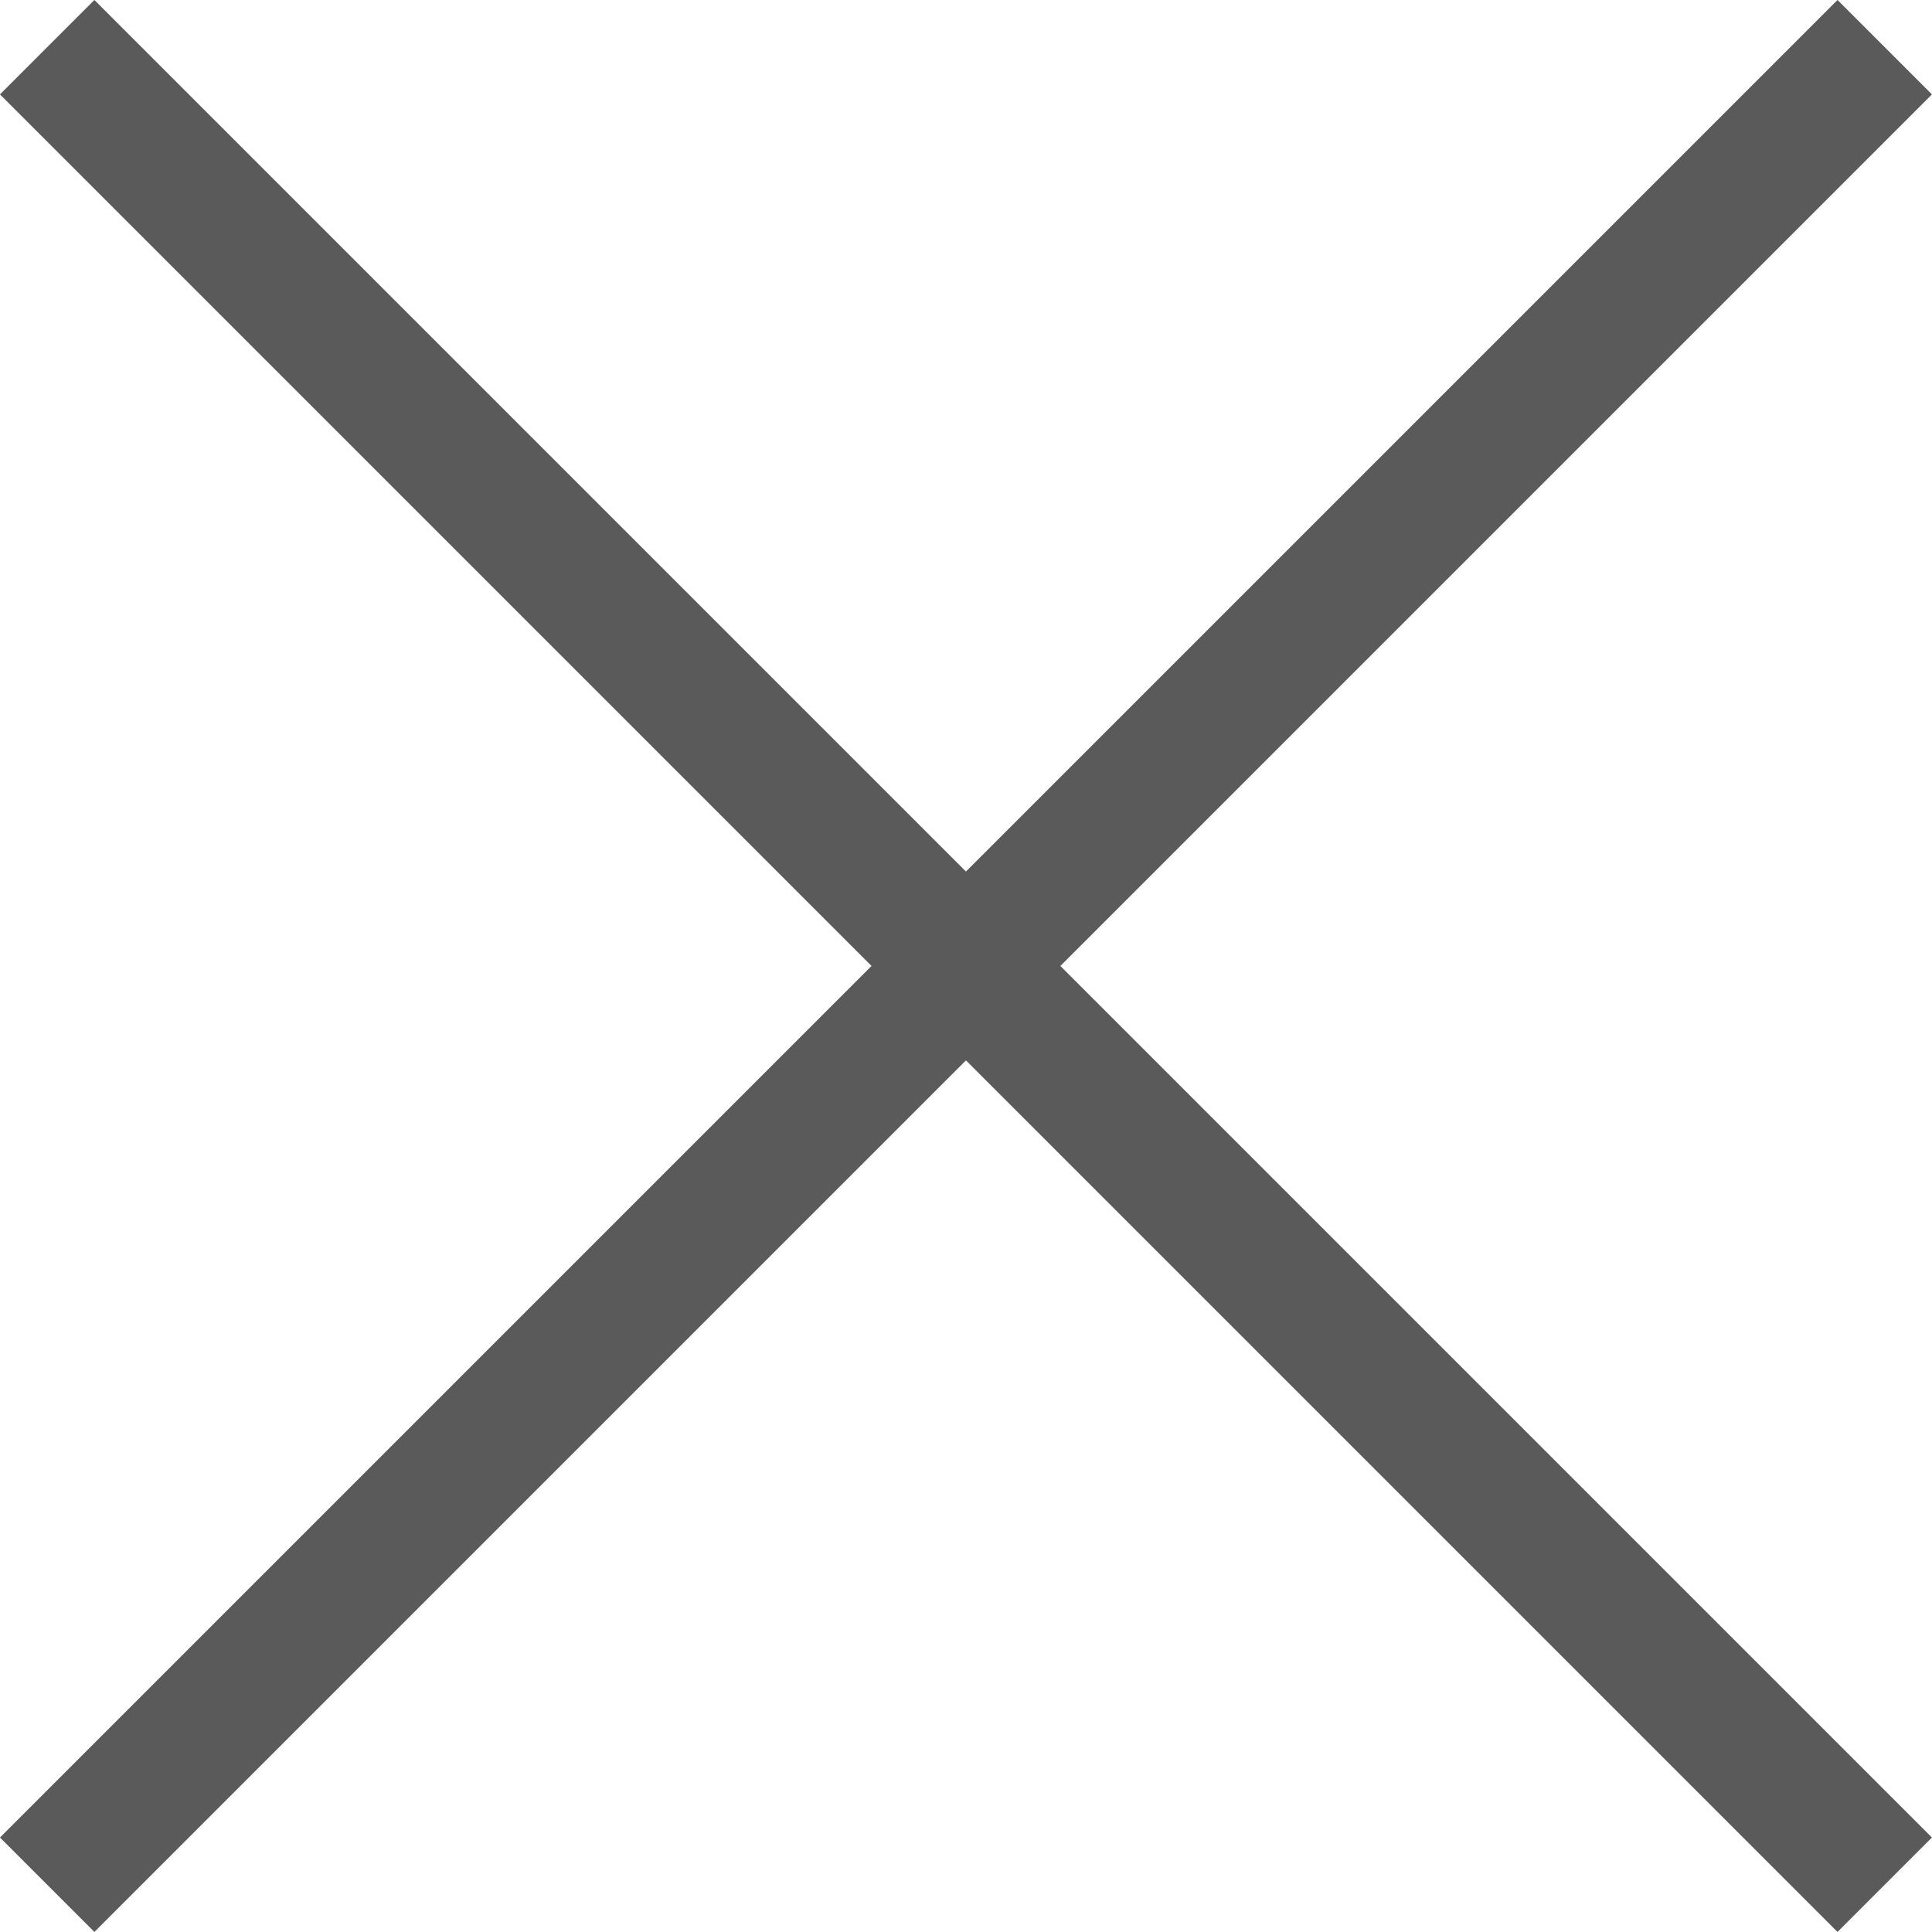 <svg xmlns="http://www.w3.org/2000/svg" width="21.701" height="21.701" viewBox="0 0 21.701 21.701">
  <g id="ico_x" transform="translate(0.53 0.53)">
    <line id="선_5" data-name="선 5" x1="20.64" y2="20.64" fill="none" stroke="#5a5a5a" stroke-width="1.5"/>
    <line id="선_6" data-name="선 6" x2="20.64" y2="20.64" fill="none" stroke="#5a5a5a" stroke-width="1.5"/>
  </g>
</svg>
